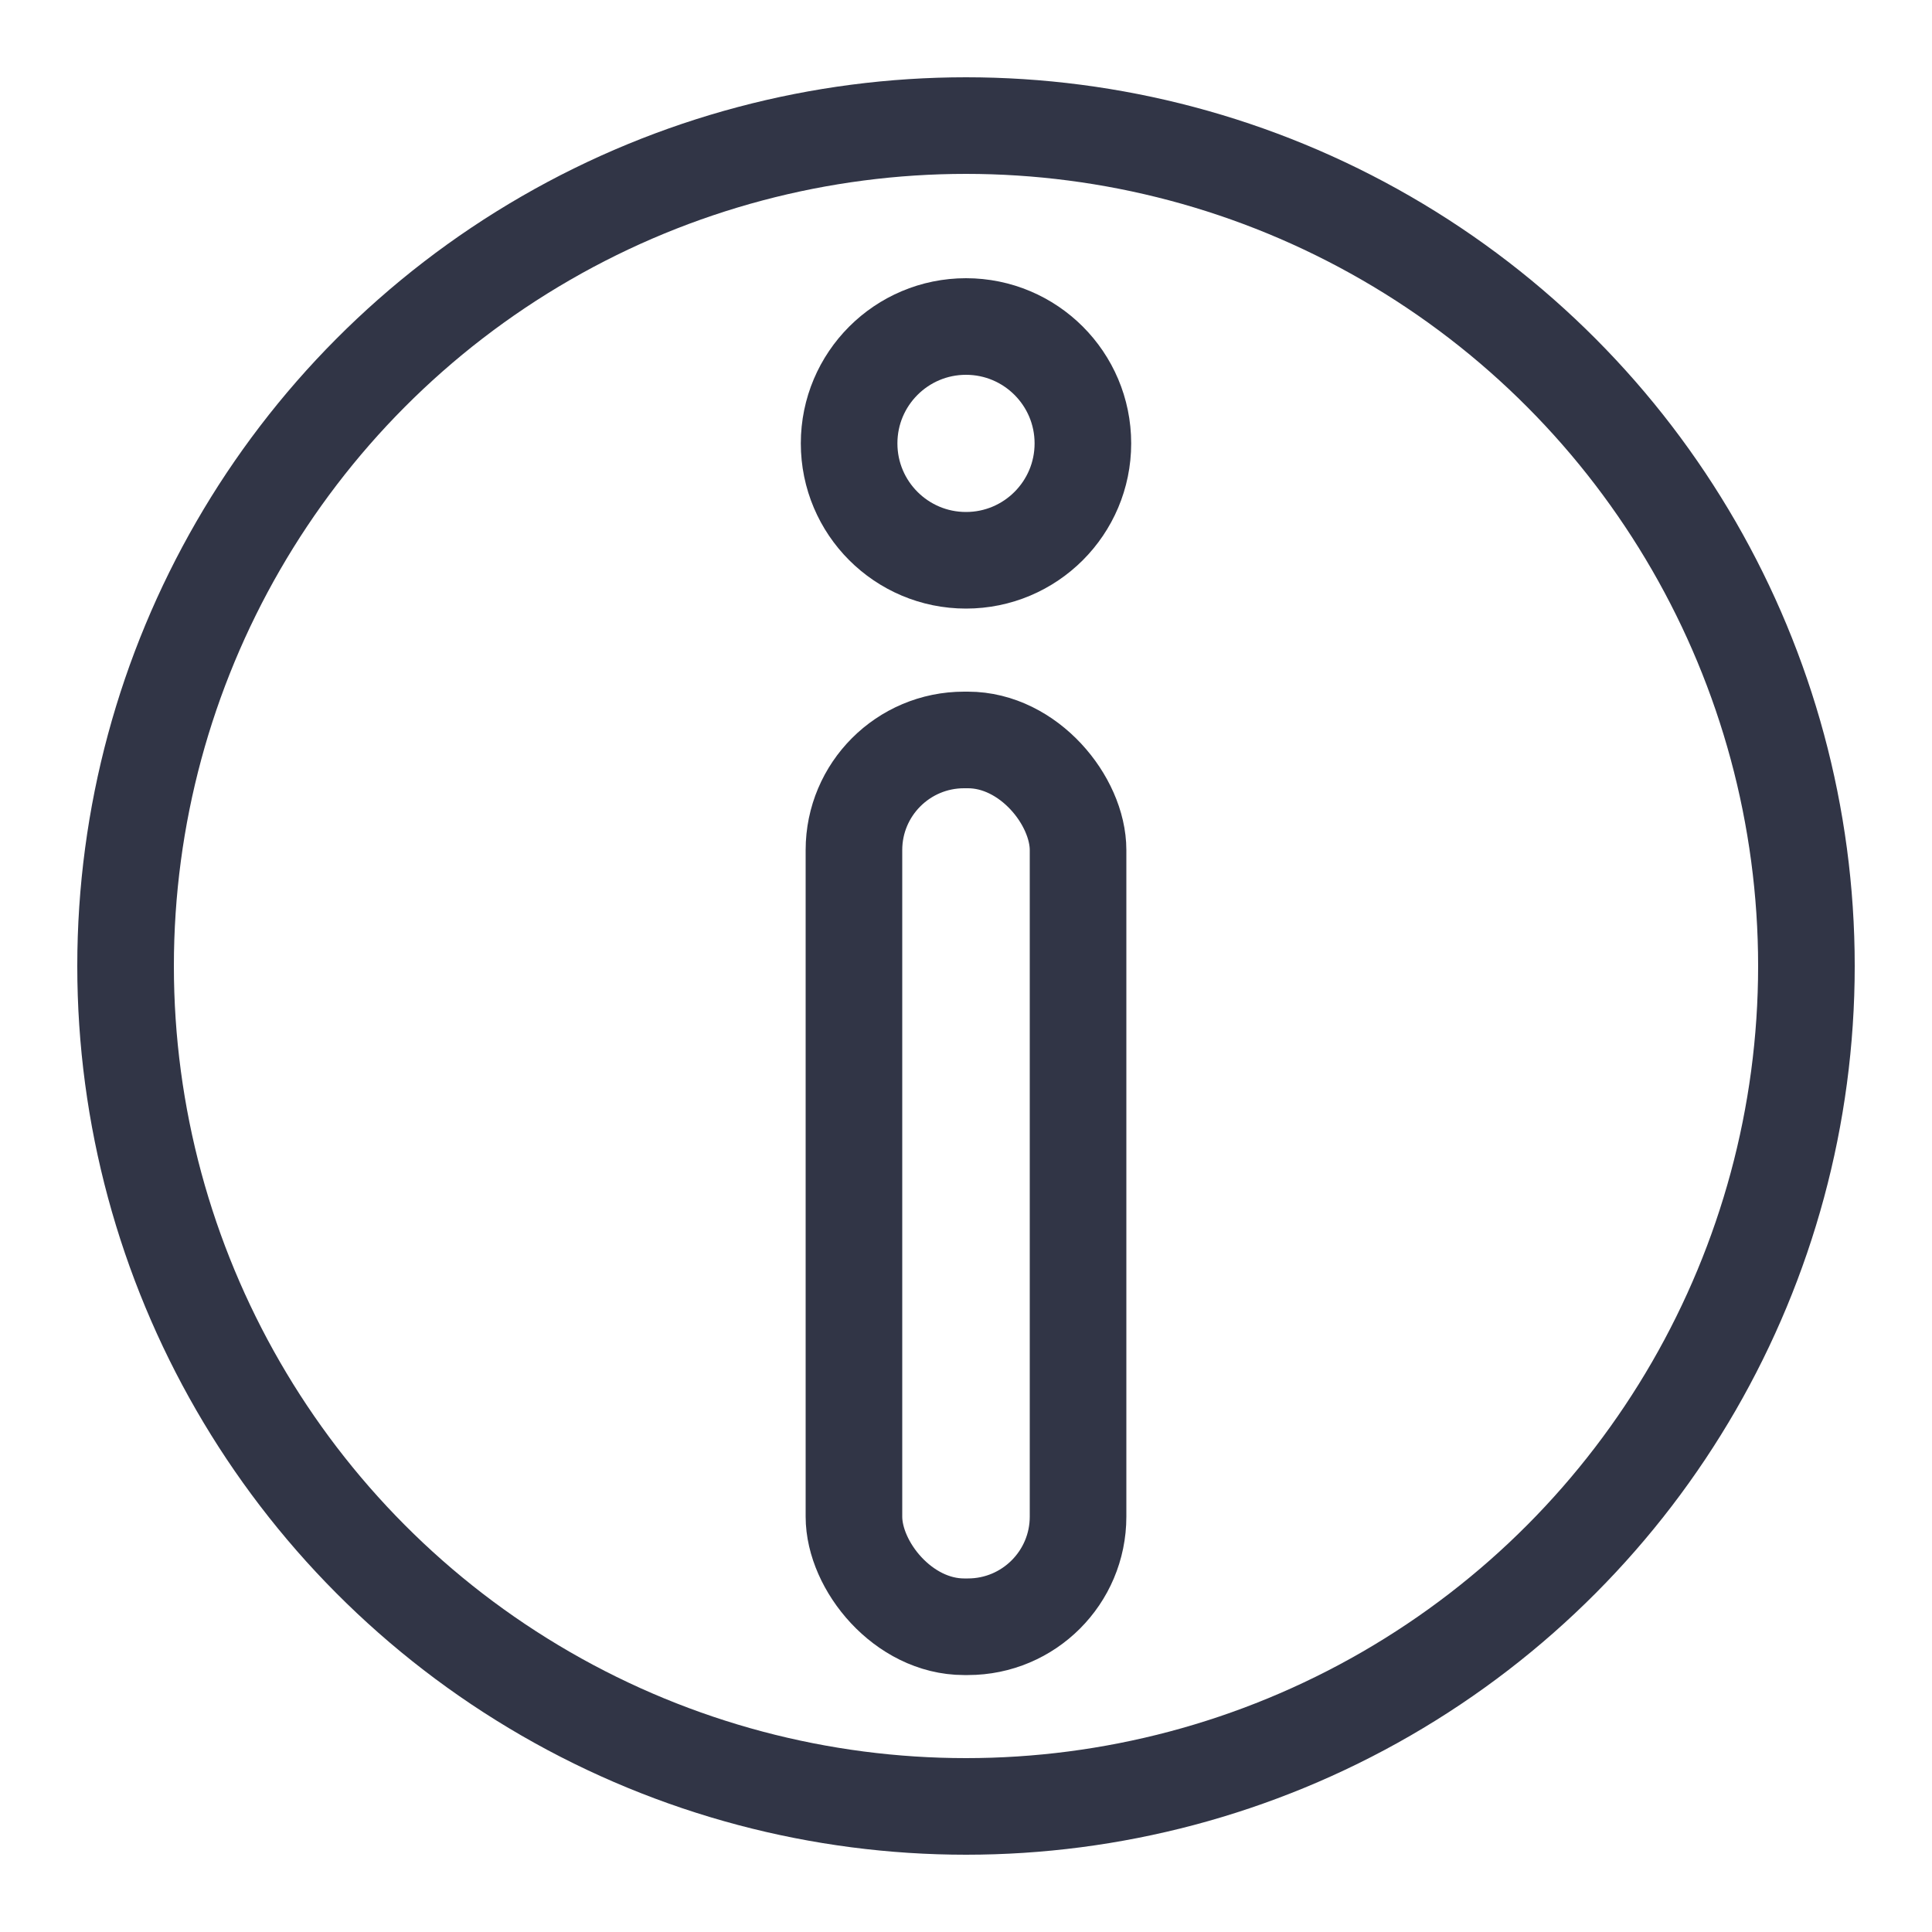 <svg id="Layer_1" data-name="Layer 1" xmlns="http://www.w3.org/2000/svg" viewBox="0 0 20 20"><defs><style>.cls-1{fill:none;stroke:#313546;stroke-linecap:round;stroke-linejoin:round;}</style></defs><circle class="cls-1" cx="10" cy="10" r="8.7"/><rect class="cls-1" x="8.84" y="7.66" width="2.32" height="9.18" rx="1.14"/><circle class="cls-1" cx="10" cy="4.59" r="1.21"/></svg>